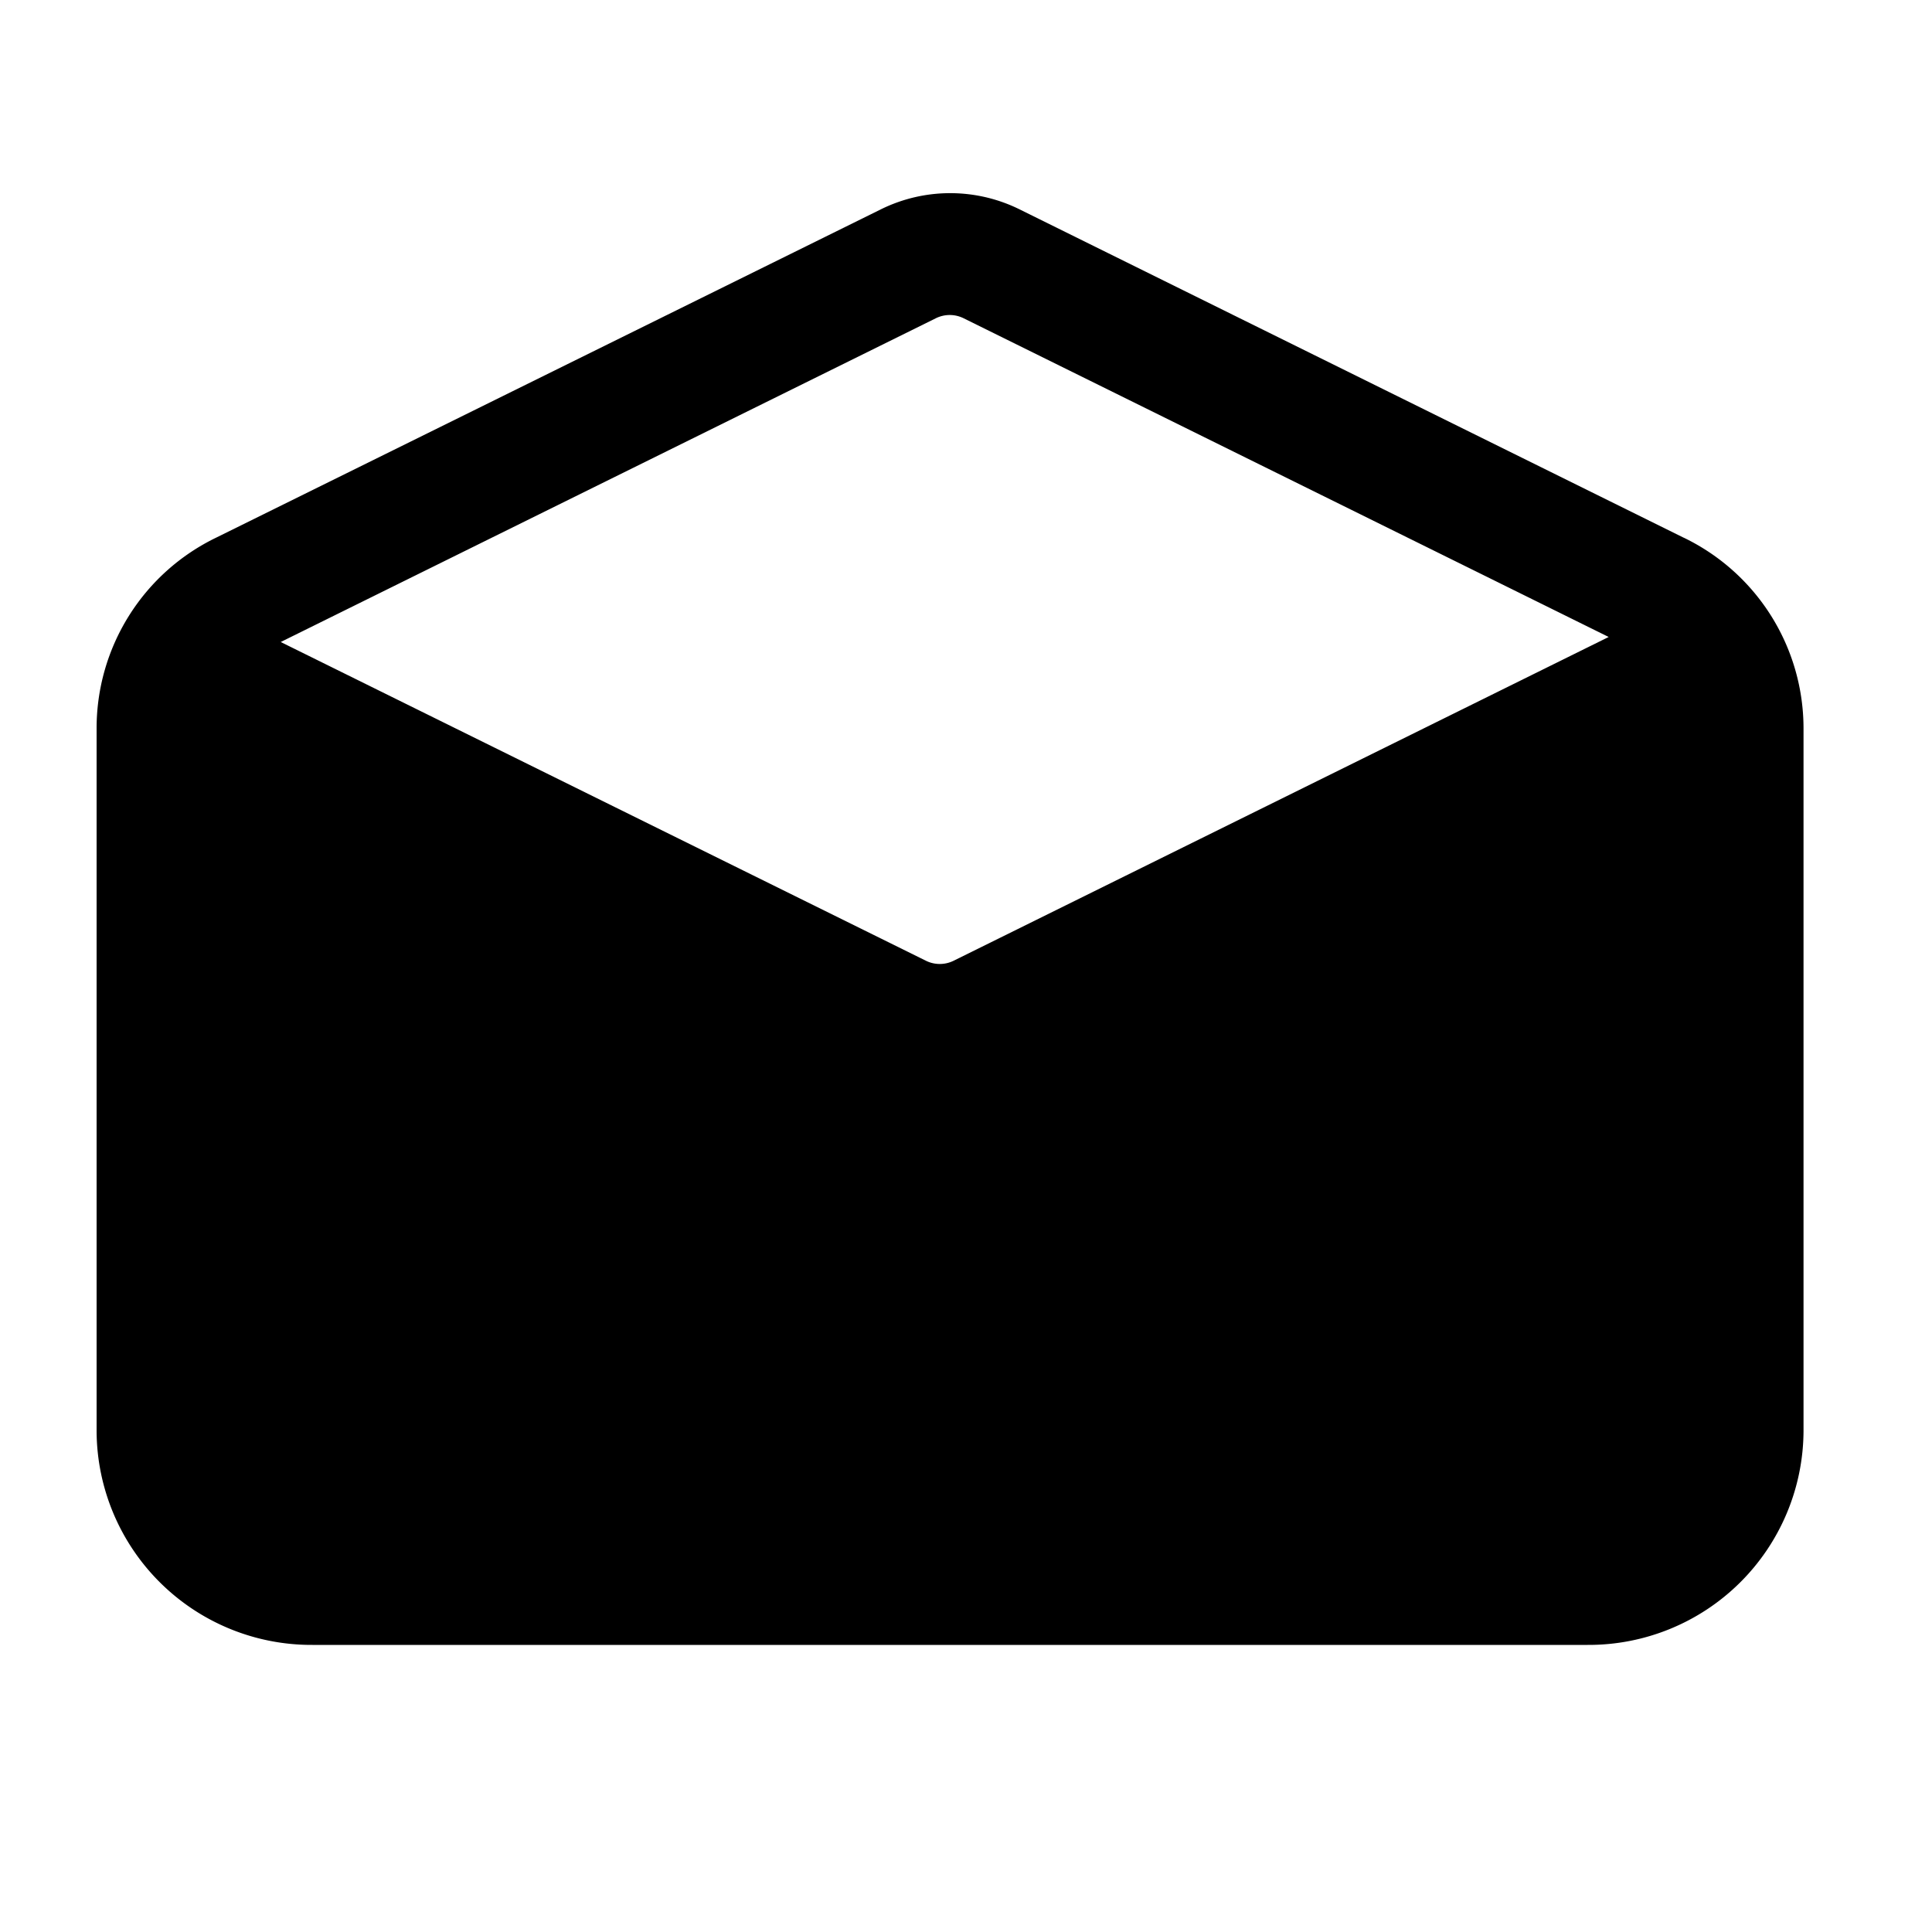 <svg xmlns="http://www.w3.org/2000/svg" width="20" height="20" viewBox="0 0 20 20">
  <g id="email-icon" transform="translate(-1960 -1369)">
    <rect id="Rectangle_237" data-name="Rectangle 237" width="20" height="20" transform="translate(1960 1369)" fill="none"/>
    <path id="mail-open" d="M18.679,8.066,11.8,4.665a1.621,1.621,0,0,0-1.427,0l-6.884,3.4A2.192,2.192,0,0,0,2.25,10.041V17.32a2.224,2.224,0,0,0,2.235,2.208h13.2a2.224,2.224,0,0,0,2.235-2.208V10.041A2.192,2.192,0,0,0,18.68,8.066Zm-7.74-2.272a.324.324,0,0,1,.285,0l6.679,3.3-6.782,3.352a.324.324,0,0,1-.285,0l-6.68-3.3Z" transform="translate(1958.75 1366.5)"/>
  </g>
</svg>
